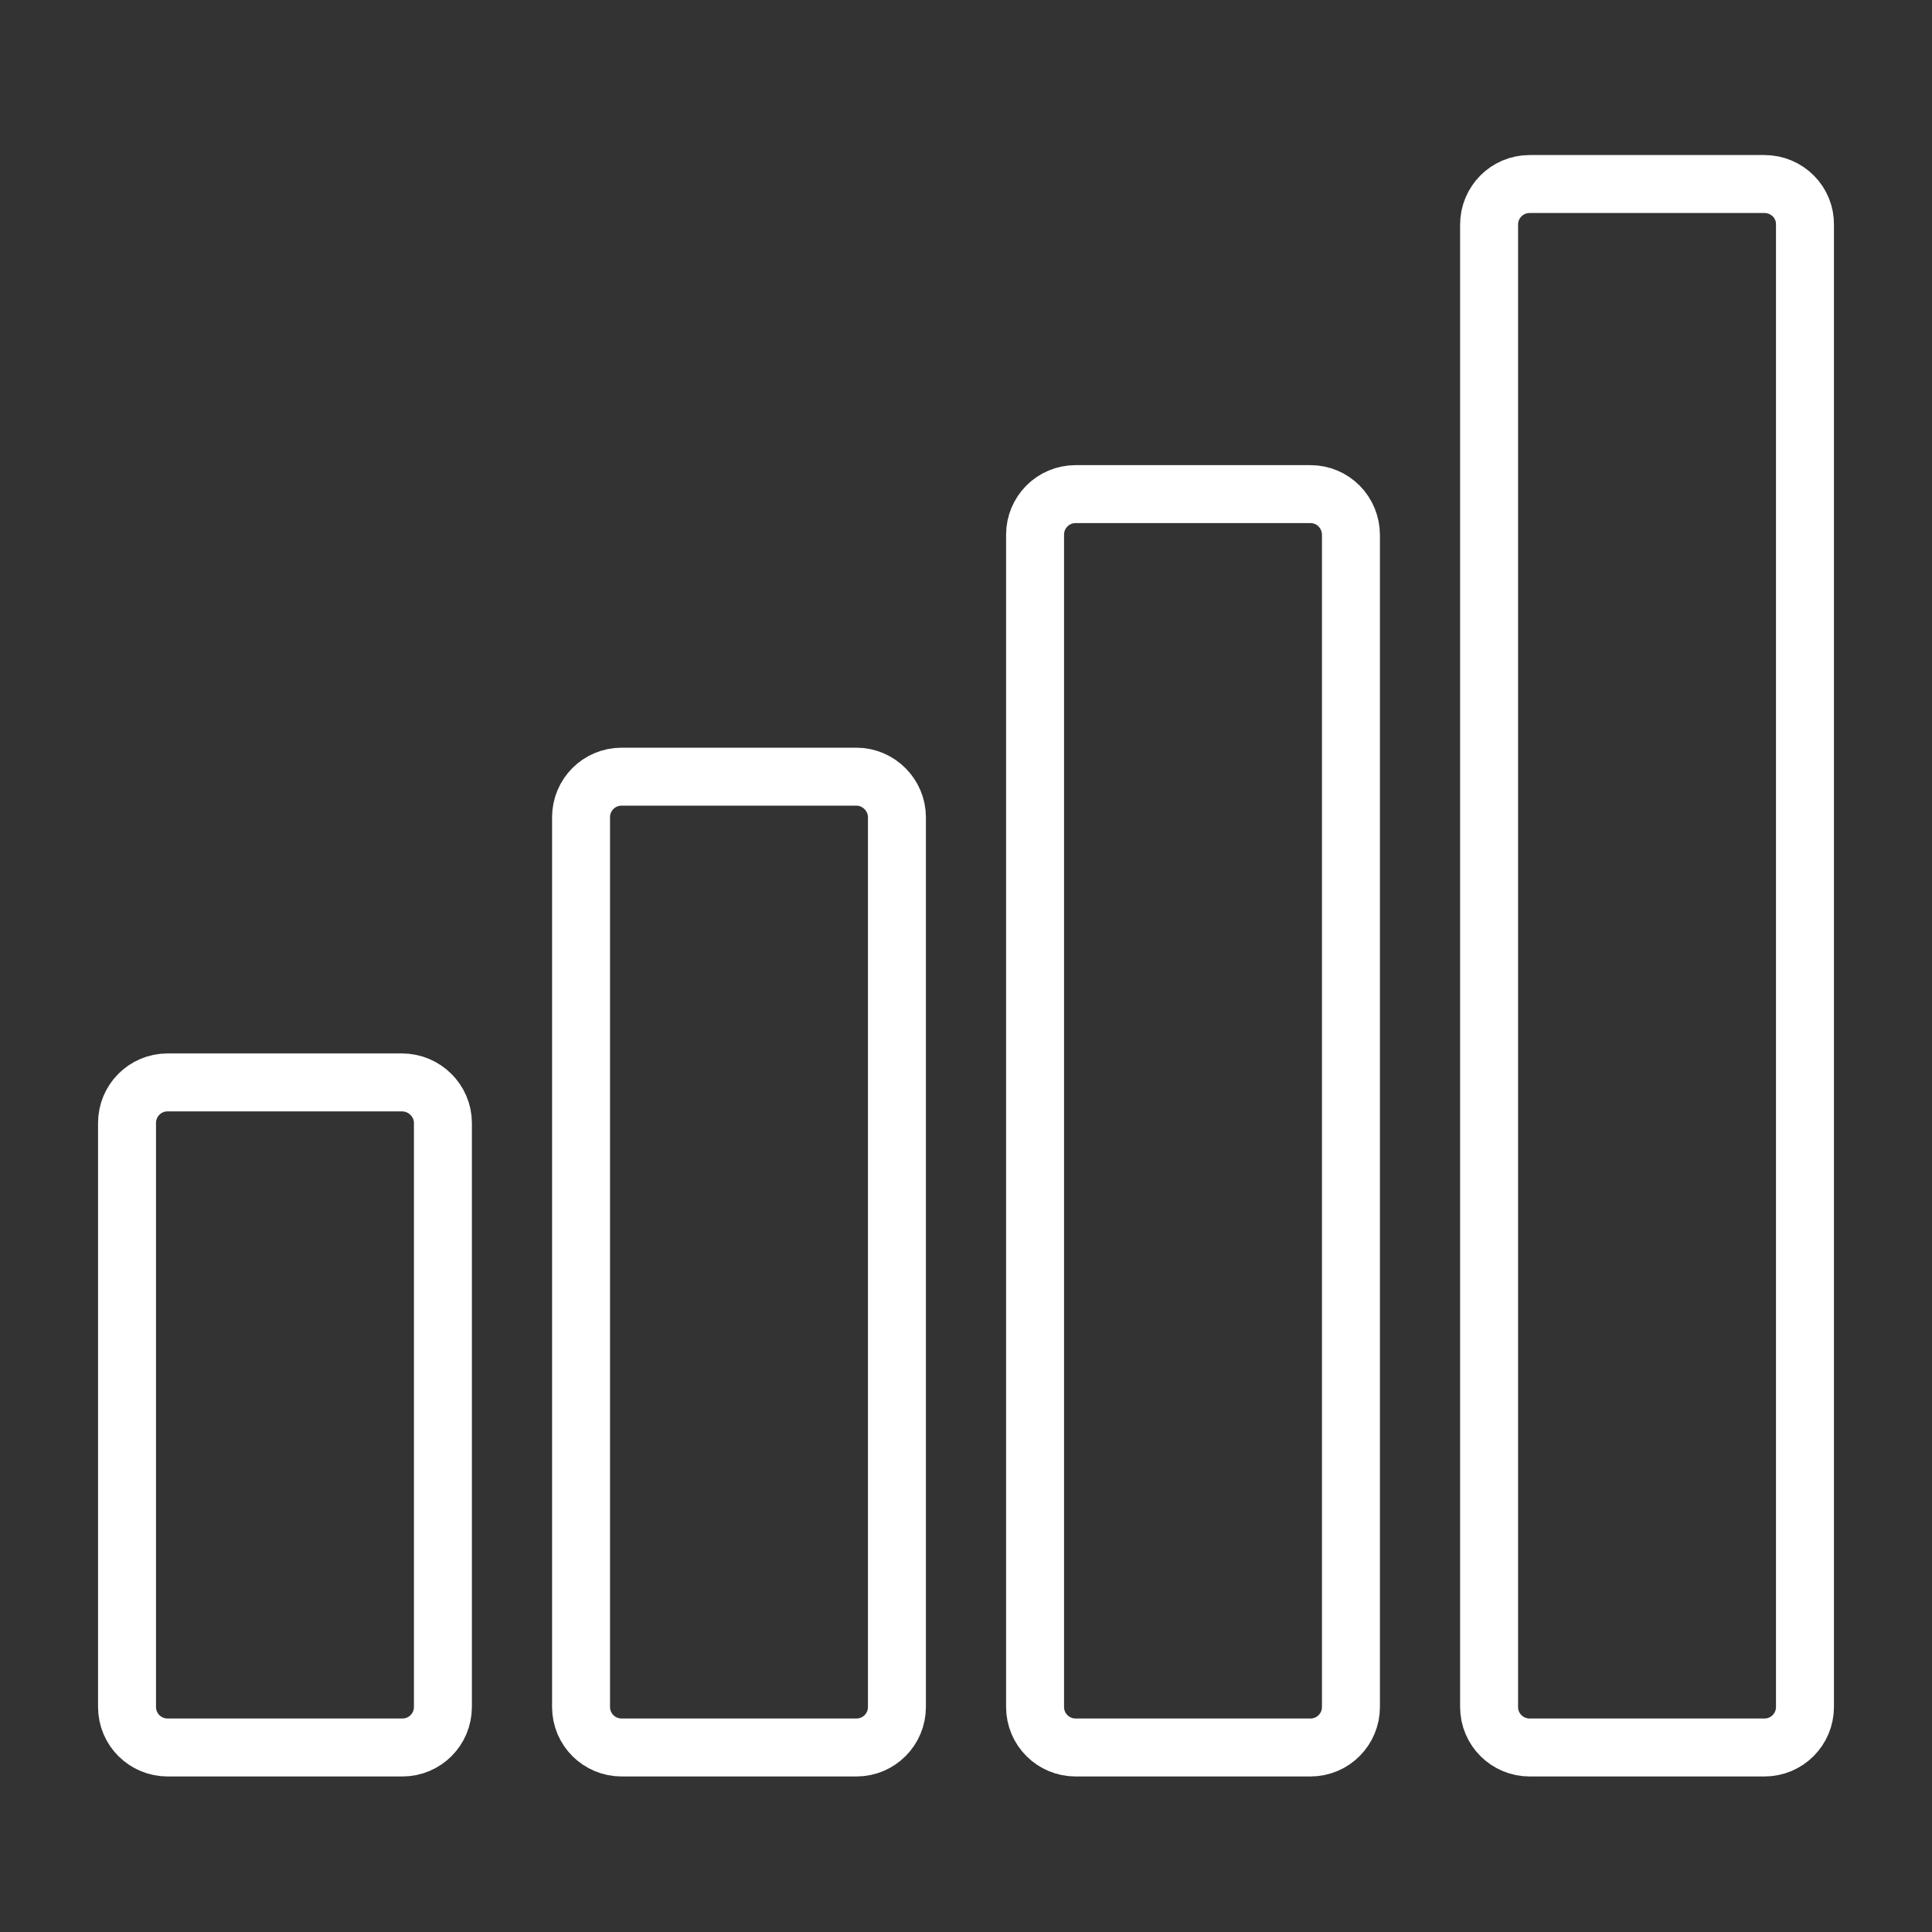 <?xml version="1.0" encoding="utf-8"?>
<!-- Generator: Adobe Illustrator 27.9.0, SVG Export Plug-In . SVG Version: 6.00 Build 0)  -->
<svg version="1.1" id="Layer_1" xmlns="http://www.w3.org/2000/svg" xmlns:xlink="http://www.w3.org/1999/xlink" x="0px" y="0px"
	 viewBox="0 0 400 400" style="enable-background:new 0 0 400 400;" xml:space="preserve">
<rect x="0" y="0" width="400" height="400" fill="#333333" stroke="none"/>
<style type="text/css">
	.st0{fill:none;stroke:#FFFFFF;stroke-width:12;stroke-miterlimit:10;}
	.st1{display:none;}
	.st2{display:inline;}
	.st3{fill:none;stroke:#3666FF;stroke-width:12;stroke-miterlimit:10;}
	.st4{fill:none;stroke:#3666FF;stroke-width:12;stroke-linecap:round;stroke-linejoin:round;stroke-miterlimit:10;}
	.st5{fill:none;stroke:#3666FF;stroke-width:12;stroke-miterlimit:10;}
	.st6{display:inline;fill:none;stroke:#3666FF;stroke-width:12;stroke-linecap:round;stroke-linejoin:round;stroke-miterlimit:10;}
	.st7{display:inline;fill:none;stroke:#3666FF;stroke-width:12;stroke-miterlimit:10;}
</style>
<g id="Layer_1_00000044898955781549902520000014593527922206113929_">
	<g>
		<path class="st0" d="M83.2,224.1H34.7c-4.7,0-8.4,3.8-8.4,8.4v120.9c0,4.7,3.8,8.4,8.4,8.4h48.6c4.7,0,8.4-3.8,8.4-8.4V232.5
			C91.7,227.9,87.9,224.1,83.2,224.1z"/>
		<path class="st0" d="M177.3,160.8h-48.6c-4.7,0-8.4,3.8-8.4,8.4v184.2c0,4.7,3.8,8.4,8.4,8.4h48.6c4.7,0,8.4-3.8,8.4-8.4V169.2
			C185.7,164.6,181.9,160.8,177.3,160.8z"/>
		<path class="st0" d="M271.3,102.3h-48.6c-4.7,0-8.4,3.8-8.4,8.4v242.7c0,4.7,3.8,8.4,8.4,8.4h48.6c4.7,0,8.4-3.8,8.4-8.4V110.8
			C279.7,106.1,276,102.3,271.3,102.3z"/>
		<path class="st0" d="M365.3,38.1h-48.6c-4.7,0-8.4,3.8-8.4,8.4v306.9c0,4.7,3.8,8.4,8.4,8.4h48.6c4.7,0,8.4-3.8,8.4-8.4V46.6
			C373.8,41.9,370,38.1,365.3,38.1z"/>
	</g>
</g>
<g id="Layer_3" class="st1">
	<g class="st2">
		<circle class="st3" cx="357.2" cy="122.2" r="24.4"/>
		<circle class="st3" cx="231.2" cy="248.2" r="24.4"/>
		<circle class="st3" cx="151.4" cy="170" r="24.4"/>
		<circle class="st3" cx="42.1" cy="277.8" r="24.4"/>
		<line class="st4" x1="213.7" y1="229" x2="172.2" y2="187.4"/>
		<line class="st4" x1="250.5" y1="230.4" x2="338.6" y2="142.3"/>
		<line class="st4" x1="61.4" y1="260.2" x2="134.2" y2="187.4"/>
	</g>
</g>
<g id="Layer_4" class="st1">
	<g class="st2">
		<circle class="st3" cx="121.8" cy="98.2" r="31.3"/>
		<circle class="st3" cx="121.8" cy="301.8" r="31.3"/>
		
			<ellipse transform="matrix(0.316 -0.949 0.949 0.316 -14.005 380.569)" class="st5" cx="257" cy="200" rx="31.3" ry="31.3"/>
		<line class="st4" x1="25.2" y1="98.2" x2="90.5" y2="98.2"/>
		<line class="st4" x1="374.8" y1="98.2" x2="153" y2="98.2"/>
		<line class="st4" x1="374.8" y1="200.1" x2="288.3" y2="200.1"/>
		<line class="st4" x1="25.2" y1="200.1" x2="225.7" y2="200.1"/>
		<line class="st4" x1="25.2" y1="301.8" x2="90.5" y2="301.8"/>
		<line class="st4" x1="374.8" y1="301.7" x2="153" y2="301.7"/>
	</g>
</g>
<g id="Layer_5" class="st1">
	<circle class="st6" cx="97.1" cy="300.8" r="60.4"/>
	<path class="st6" d="M355.5,101.6c0,33.4-27.1,60.4-60.4,60.4s-60.4-27.1-60.4-60.4c0-33.4,27.1-60.5,60.4-60.5
		c5.7,0,11.3,0.8,16.5,2.3l-38.4,38.4l12.2,30.8l30.8,12.1l37.6-37.6C354.9,91.8,355.5,96.6,355.5,101.6z"/>
	<g class="st2">
		<line class="st4" x1="116.5" y1="243.6" x2="238.1" y2="122"/>
		<line class="st4" x1="277.5" y1="159.4" x2="154.7" y2="282.3"/>
		<line class="st4" x1="140.2" y1="258.4" x2="253.3" y2="145.2"/>
	</g>
	<polygon class="st6" points="112.8,273.8 81.5,273.8 65.9,300.8 81.5,327.9 112.8,327.9 128.4,300.8 	"/>
	<path class="st6" d="M345.2,350c-14.8,14.9-38.9,14.9-53.8,0l-65-65c2.5-2.5,4.1-6,4.1-9.8c0-7.7-6.2-13.9-13.9-13.9
		c-3.8,0-7.3,1.5-9.8,4.1l-17.6-17.6L243,194l18,18c-2.5,2.5-4.1,6-4.1,9.8c0,7.7,6.2,13.9,13.9,13.9c3.8,0,7.3-1.5,9.8-4.1
		l64.6,64.6C360.1,311,360.1,335.1,345.2,350z"/>
	<line class="st6" x1="347.1" y1="305" x2="300.3" y2="351.8"/>
	<line class="st6" x1="260.6" y1="265.3" x2="308.8" y2="313.5"/>
	<polyline class="st6" points="149.7,174.3 78.2,102.8 57.9,96.6 35.5,60 55.6,39.9 92.1,62.3 98.3,82.7 169.9,154.2 	"/>
</g>
<g id="Layer_6" class="st1">
	<g class="st2">
		<path class="st4" d="M316.4,384.1H83.6c-8.4,0-14.8-7.6-13.4-15.9l14.7-84c1.9-11.2,9.9-20.3,20.6-23.9l43-14.3l17.6,39.9l5.5-4
			l21.3,19.6c3.9,3.6,10,3.6,14,0l21.3-19.6l5.5,4l17.6-39.9l43,14.3c10.8,3.6,18.7,12.8,20.6,23.9l14.7,84
			C331.2,376.5,324.8,384.1,316.4,384.1z"/>
		<polygon class="st4" points="251.4,246 233.8,285.8 228.3,281.8 214.2,273.5 233.8,231.5 		"/>
		<polygon class="st4" points="185.8,273.5 171.7,281.8 166.2,285.8 148.6,246 166.2,231.5 		"/>
		<g>
			<path class="st4" d="M228.3,281.8L207,301.4c-3.9,3.6-10,3.6-14,0l-21.3-19.6l14.1-8.4h28.4L228.3,281.8z"/>
		</g>
		<g>
			<path class="st4" d="M271.3,106.1v49c0,39.4-31.9,71.3-71.3,71.3s-71.3-31.9-71.3-71.3v-46c59.1-2.9,105-25.4,105-25.4
				C239.6,90.5,259.2,100.4,271.3,106.1z"/>
			<path class="st4" d="M128.7,149.2c-9.3,0-16.9-7.6-16.9-16.9s7.6-16.9,16.9-16.9"/>
			<path class="st4" d="M271.3,115.4c9.3,0,16.9,7.6,16.9,16.9s-7.6,16.9-16.9,16.9"/>
			<path class="st4" d="M280.9,69.1v35.3c0,2.9-3,4.8-5.6,3.6c-1.2-0.6-2.6-1.2-4-1.9c-12-5.6-31.7-15.6-37.6-22.5
				c0,0-45.9,22.5-105,25.4c-4.1,0.2-8.4,0.3-12.6,0.3c0,0-10.7-94.7,73.1-94.7c0.4,0,27.8,0.1,44.5,18.2
				C233.7,32.8,280.9,20.8,280.9,69.1z"/>
		</g>
		<line class="st4" x1="169" y1="220.5" x2="169" y2="235.9"/>
		<line class="st4" x1="231" y1="220.5" x2="231" y2="235.9"/>
		<g>
			<line class="st4" x1="119.3" y1="327.8" x2="119.3" y2="384.1"/>
			<line class="st4" x1="280.7" y1="327.8" x2="280.7" y2="384.1"/>
		</g>
	</g>
</g>
<g id="Layer_7" class="st1">
	<path class="st7" d="M91.4,200.3H32.1c-1.7,0-3-1.4-3-3v-124c0-1.7,1.4-3,3-3H368c1.7,0,3,1.4,3,3v124c0,1.7-1.4,3-3,3h-59.4"/>
	<line class="st7" x1="271.1" y1="200.3" x2="128.9" y2="200.3"/>
	<line class="st7" x1="128.9" y1="200.3" x2="271.1" y2="200.3"/>
	<path class="st7" d="M308.4,200.3H356c1.7,0,3,1.4,3,3v162.5c0,1.7-1.4,3-3,3H44c-1.7,0-3-1.4-3-3V203.4c0-1.7,1.4-3,3-3h47.4"/>
	<g class="st2">
		<path class="st3" d="M125.8,218.8H94.5c-1.7,0-3-1.4-3-3v-15.5V172c0-1.7,1.4-3,3-3h31.3c1.7,0,3,1.4,3,3v28.3v15.5
			C128.9,217.5,127.5,218.8,125.8,218.8z"/>
		<path class="st3" d="M305.5,218.8h-31.3c-1.7,0-3-1.4-3-3v-15.5V172c0-1.7,1.4-3,3-3h31.3c1.7,0,3,1.4,3,3v28.3v15.5
			C308.6,217.5,307.2,218.8,305.5,218.8z"/>
	</g>
	<path class="st7" d="M114.9,69V34.8c0-1.7,1.4-3,3-3h164c1.7,0,3,1.4,3,3V69"/>
	<line class="st6" x1="91.4" y1="242.5" x2="128.9" y2="242.5"/>
	<line class="st6" x1="271.1" y1="242.5" x2="308.6" y2="242.5"/>
</g>
</svg>
